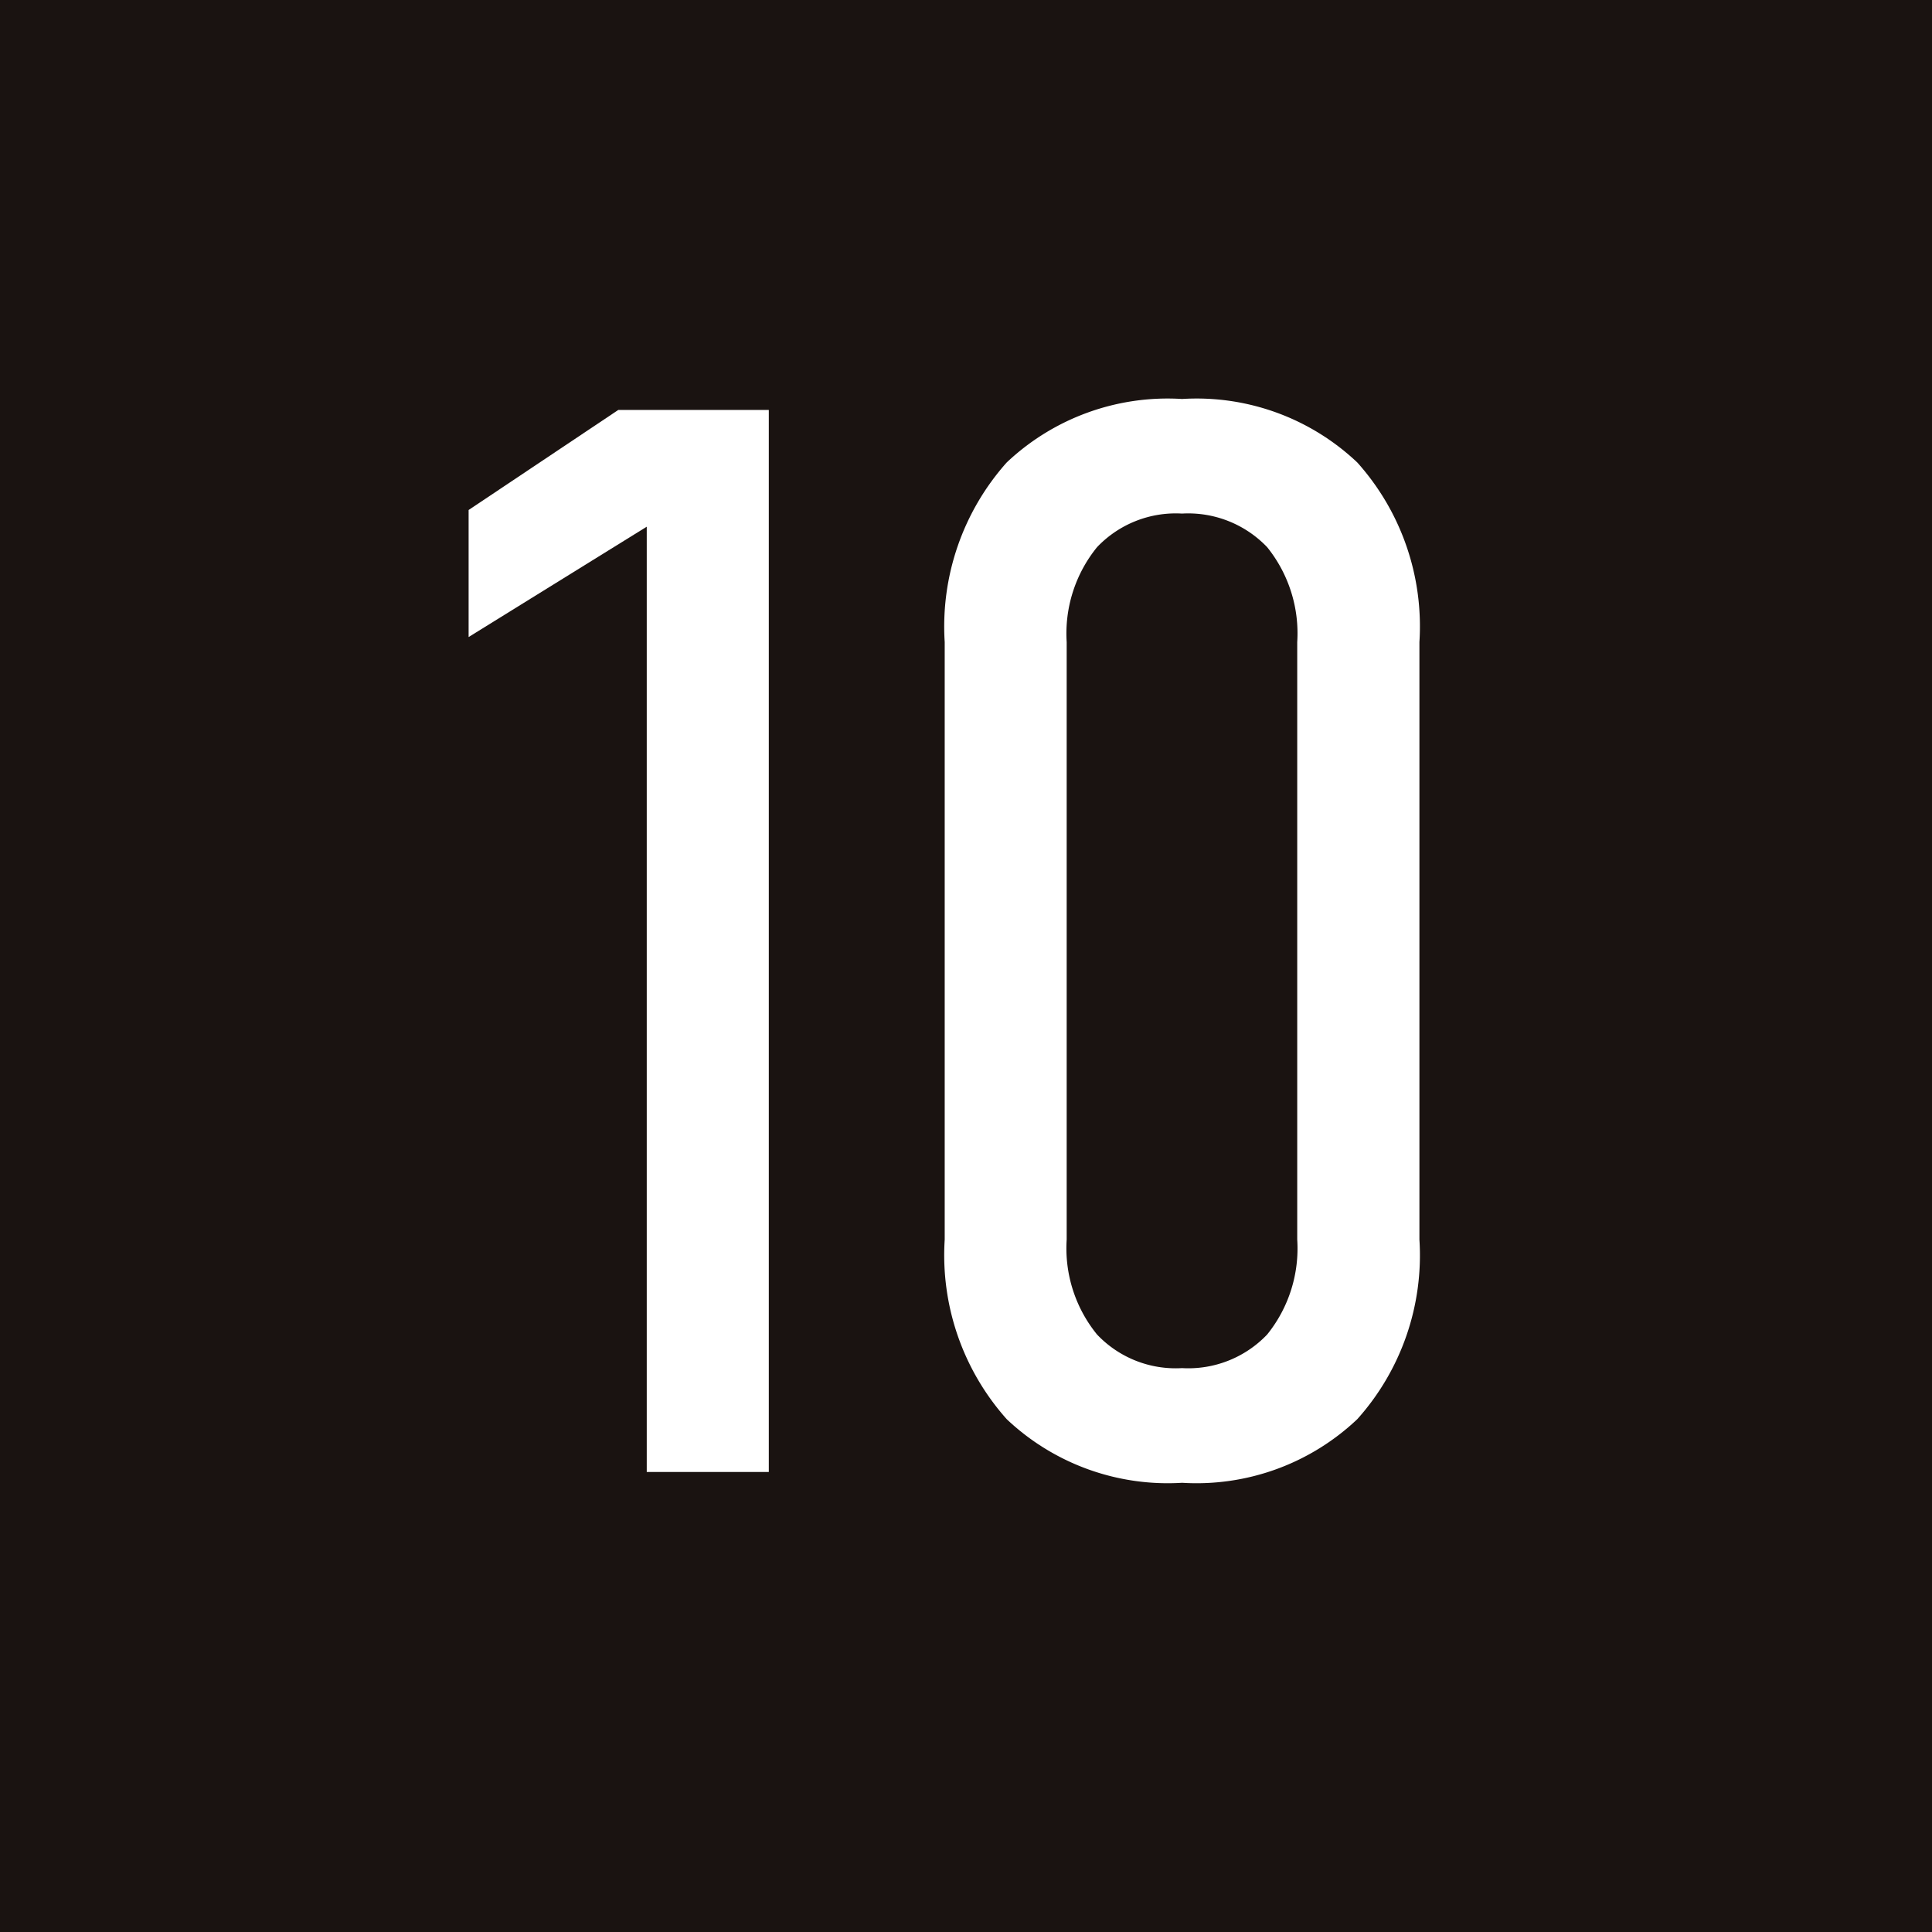 <svg id="_10" data-name="10" xmlns="http://www.w3.org/2000/svg" xmlns:xlink="http://www.w3.org/1999/xlink" width="45" height="45" viewBox="0 0 45 45">
  <defs>
    <clipPath id="clip-path">
      <rect id="長方形_273" data-name="長方形 273" width="45" height="45" fill="none"/>
    </clipPath>
  </defs>
  <rect id="長方形_272" data-name="長方形 272" width="45" height="45" transform="translate(0 0)" fill="#1a1311"/>
  <path id="パス_866" data-name="パス 866" d="M11.065,28.3H8.222V6.283L4.073,8.853V5.894L7.56,3.563h3.505Z" transform="translate(6.842 5.985)" fill="#fff"/>
  <g id="グループ_310" data-name="グループ 310" transform="translate(0 0)">
    <g id="グループ_309" data-name="グループ 309" clip-path="url(#clip-path)">
      <path id="パス_867" data-name="パス 867" d="M9.655,27.23a5.74,5.74,0,0,1-1.444-4.183V9.131A5.745,5.745,0,0,1,9.655,4.947,5.457,5.457,0,0,1,13.74,3.468a5.442,5.442,0,0,1,4.081,1.479,5.723,5.723,0,0,1,1.447,4.183V23.047a5.719,5.719,0,0,1-1.447,4.183,5.444,5.444,0,0,1-4.081,1.482A5.458,5.458,0,0,1,9.655,27.23m6.067-1.972a3.193,3.193,0,0,0,.7-2.211V9.131a3.2,3.2,0,0,0-.7-2.211,2.544,2.544,0,0,0-1.983-.783,2.53,2.53,0,0,0-1.98.783,3.19,3.19,0,0,0-.707,2.211V23.047a3.18,3.18,0,0,0,.707,2.211,2.521,2.521,0,0,0,1.98.783,2.535,2.535,0,0,0,1.983-.783" transform="translate(13.793 5.825)" fill="#fff"/>
    </g>
  </g>
</svg>
